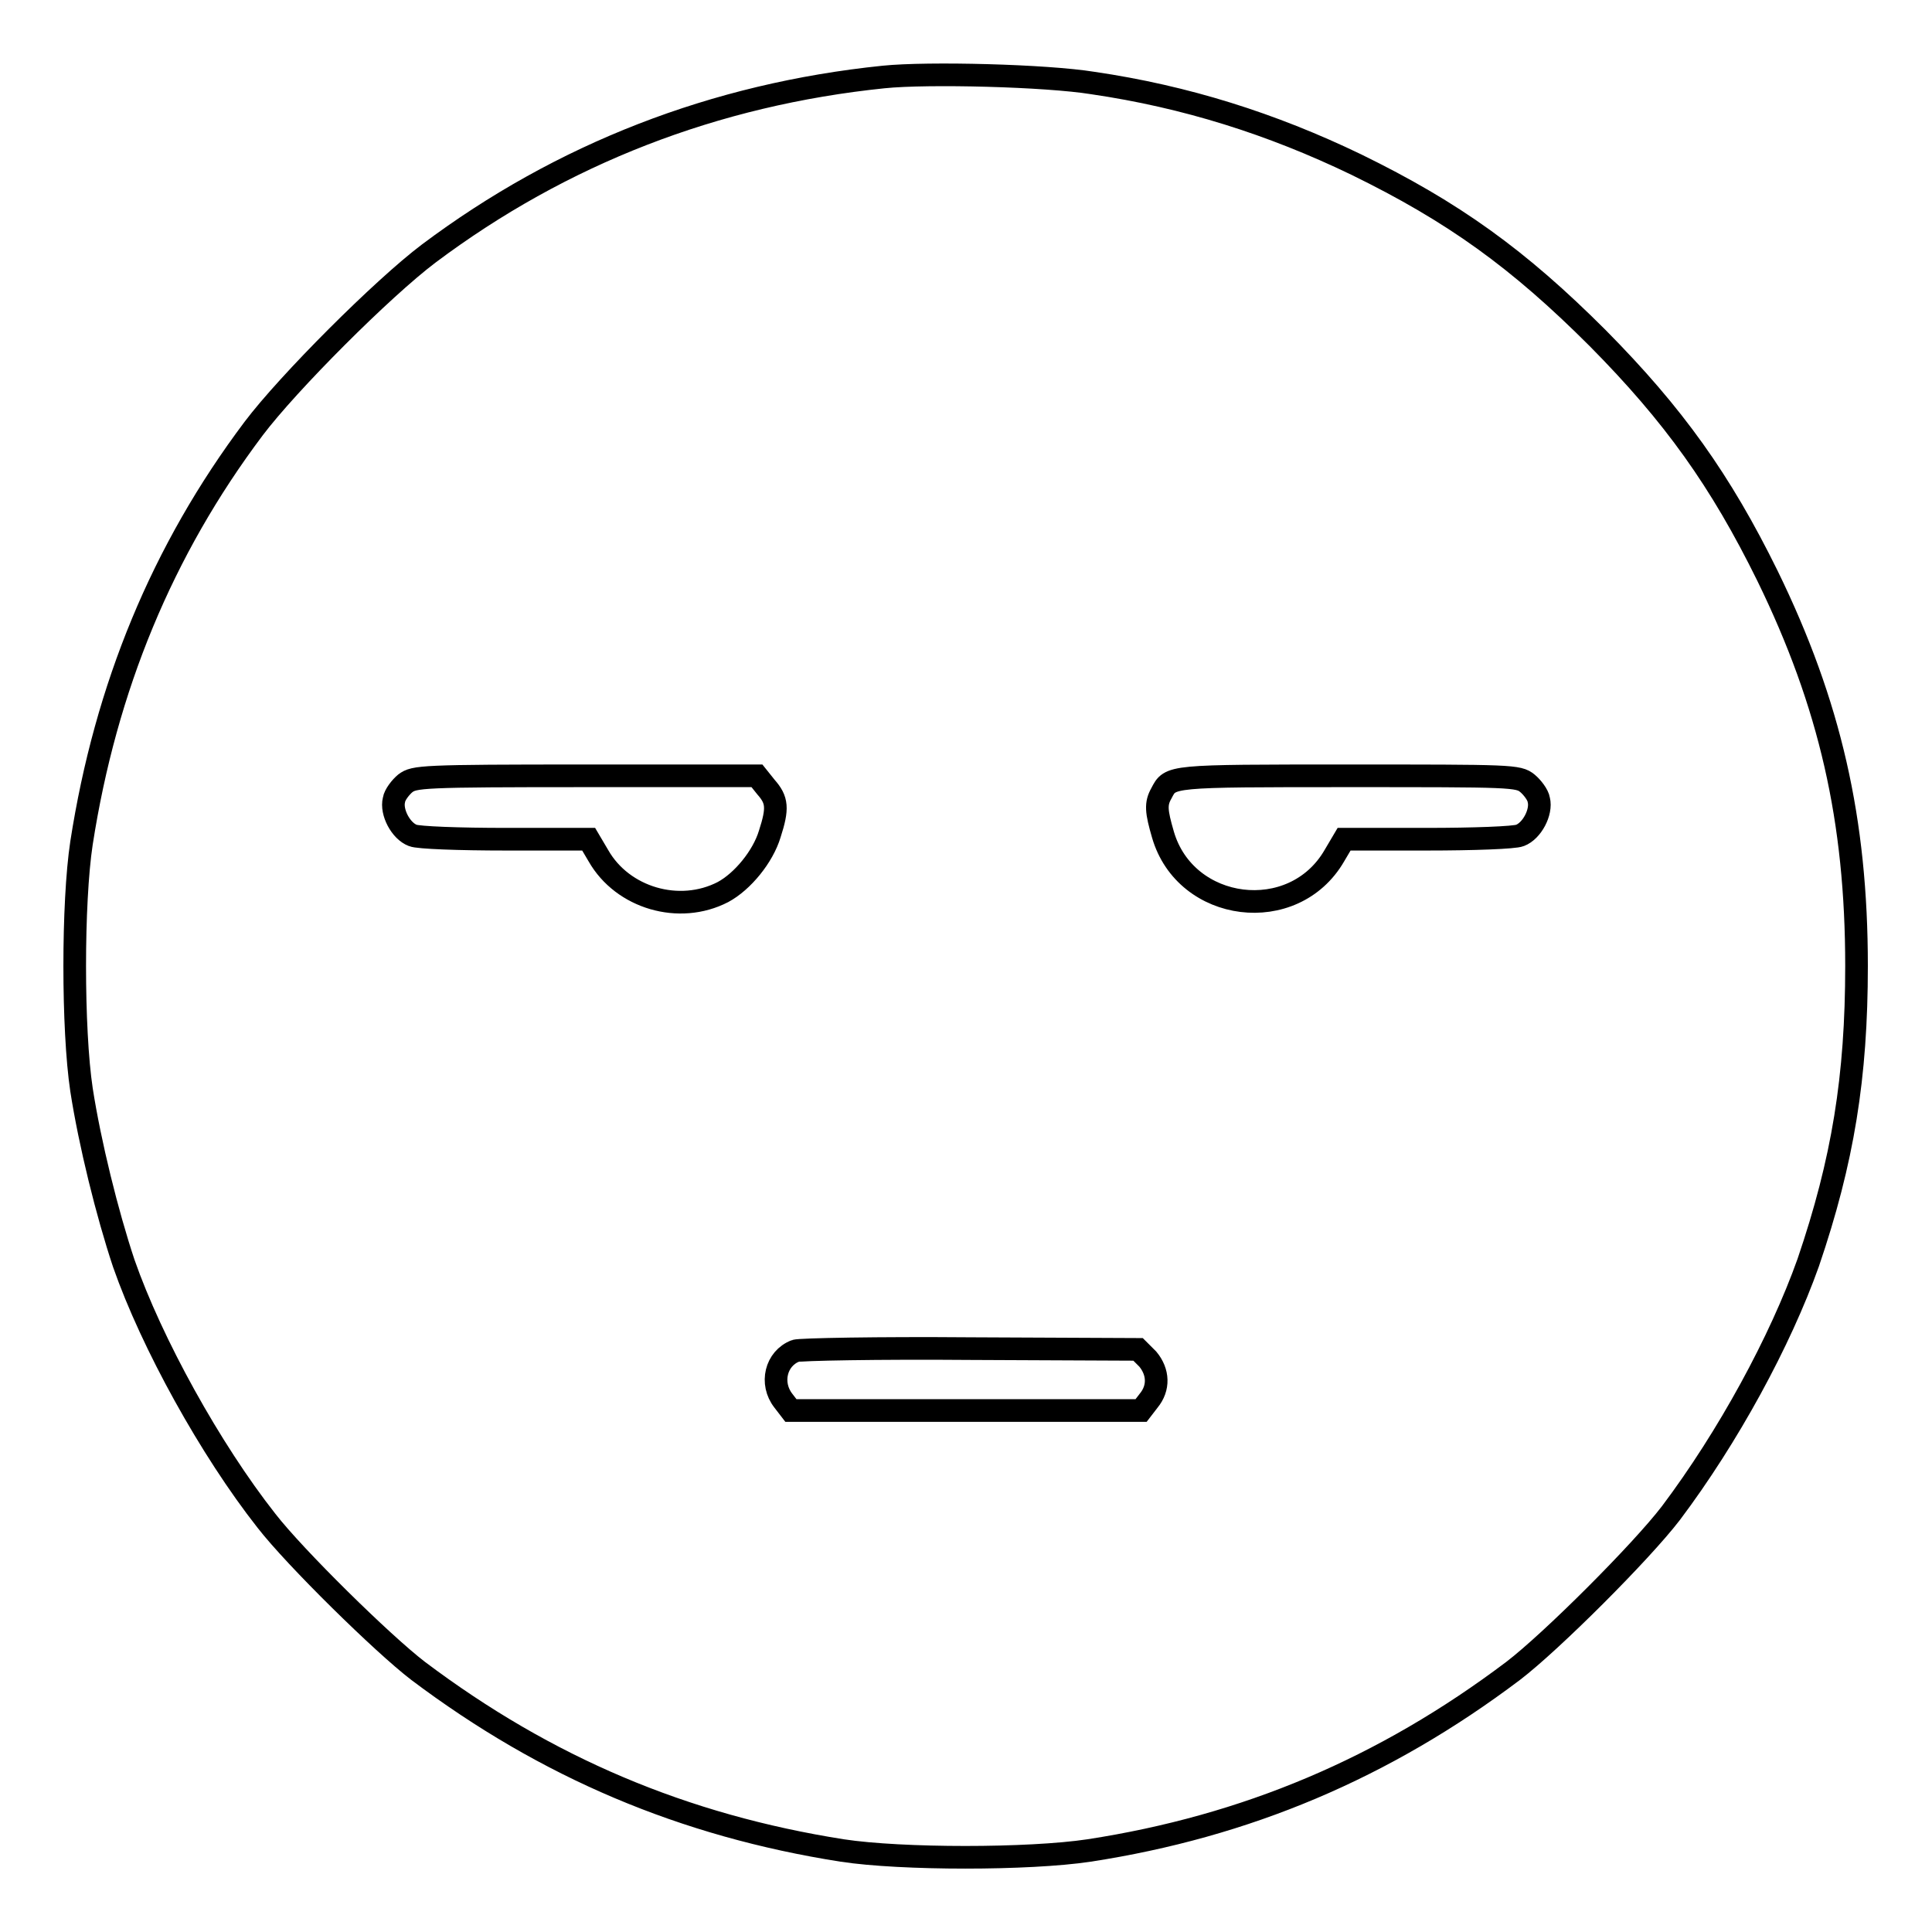 <?xml version="1.0" encoding="utf-8"?>
<!-- Svg Vector Icons : http://www.onlinewebfonts.com/icon -->
<!DOCTYPE svg PUBLIC "-//W3C//DTD SVG 1.1//EN" "http://www.w3.org/Graphics/SVG/1.1/DTD/svg11.dtd">
<svg version="1.1" xmlns="http://www.w3.org/2000/svg" xmlns:xlink="http://www.w3.org/1999/xlink" x="0px" y="0px" viewBox="0 0 256 256" enable-background="new 0 0 256 256" xml:space="preserve">
<g><g><g><path stroke-width="3" fill-opacity="0" stroke="#000000"  d="M117.1,10.2c-22.4,2.3-42.7,10.2-60.3,23.4c-6.1,4.6-18.6,17.1-23.2,23.2c-12.1,16.1-19.6,34.3-22.8,54.9c-1.2,7.9-1.2,24.7,0,32.7c1.1,7.1,3.4,16.4,5.6,23c3.7,10.6,11.5,24.7,18.9,34.1c3.8,4.9,15.4,16.3,20.1,19.9c17,12.8,35.2,20.5,56.2,23.8c7.9,1.2,24.7,1.2,32.7,0c20.8-3.2,39.1-10.9,56.2-23.8c5.1-3.9,17-15.8,20.9-20.9c7.6-10.1,14.5-22.8,18.2-33.2c4.6-13.5,6.4-24.6,6.4-39.3c0-19.3-3.5-34.7-11.8-51.7C228,63.7,221.8,55,211.7,44.8c-10.5-10.5-19.1-16.7-32-23c-11.2-5.4-22.6-9-34.9-10.8C138.6,10,123,9.6,117.1,10.2z M101.5,104.3c1.5,1.7,1.6,2.8,0.5,6.2c-0.9,3-3.6,6.3-6.2,7.7c-5.8,3-13.3,0.8-16.5-4.8l-1.3-2.2h-11c-6.1,0-11.6-0.2-12.3-0.5c-1.6-0.6-2.9-3.1-2.5-4.7c0.1-0.7,0.9-1.7,1.5-2.2c1.2-0.9,2.1-1,23.9-1h22.7L101.5,104.3z M202.4,103.8c0.6,0.5,1.4,1.5,1.5,2.2c0.4,1.6-0.9,4.1-2.5,4.7c-0.7,0.3-6.2,0.5-12.3,0.5h-11l-1.3,2.2c-5.4,9.3-19.7,7.5-22.7-2.8c-0.9-3.1-1-4.1-0.2-5.5c1.2-2.3,0.9-2.3,24.7-2.3C200.3,102.8,201.2,102.8,202.4,103.8z M152.1,180.1c1.4,1.7,1.5,3.8,0.1,5.5l-1,1.3H128h-23.2l-1-1.3c-1.8-2.3-1-5.6,1.6-6.6c0.5-0.2,11-0.4,23.2-0.3l22.2,0.1L152.1,180.1z"/></g></g></g>
</svg>